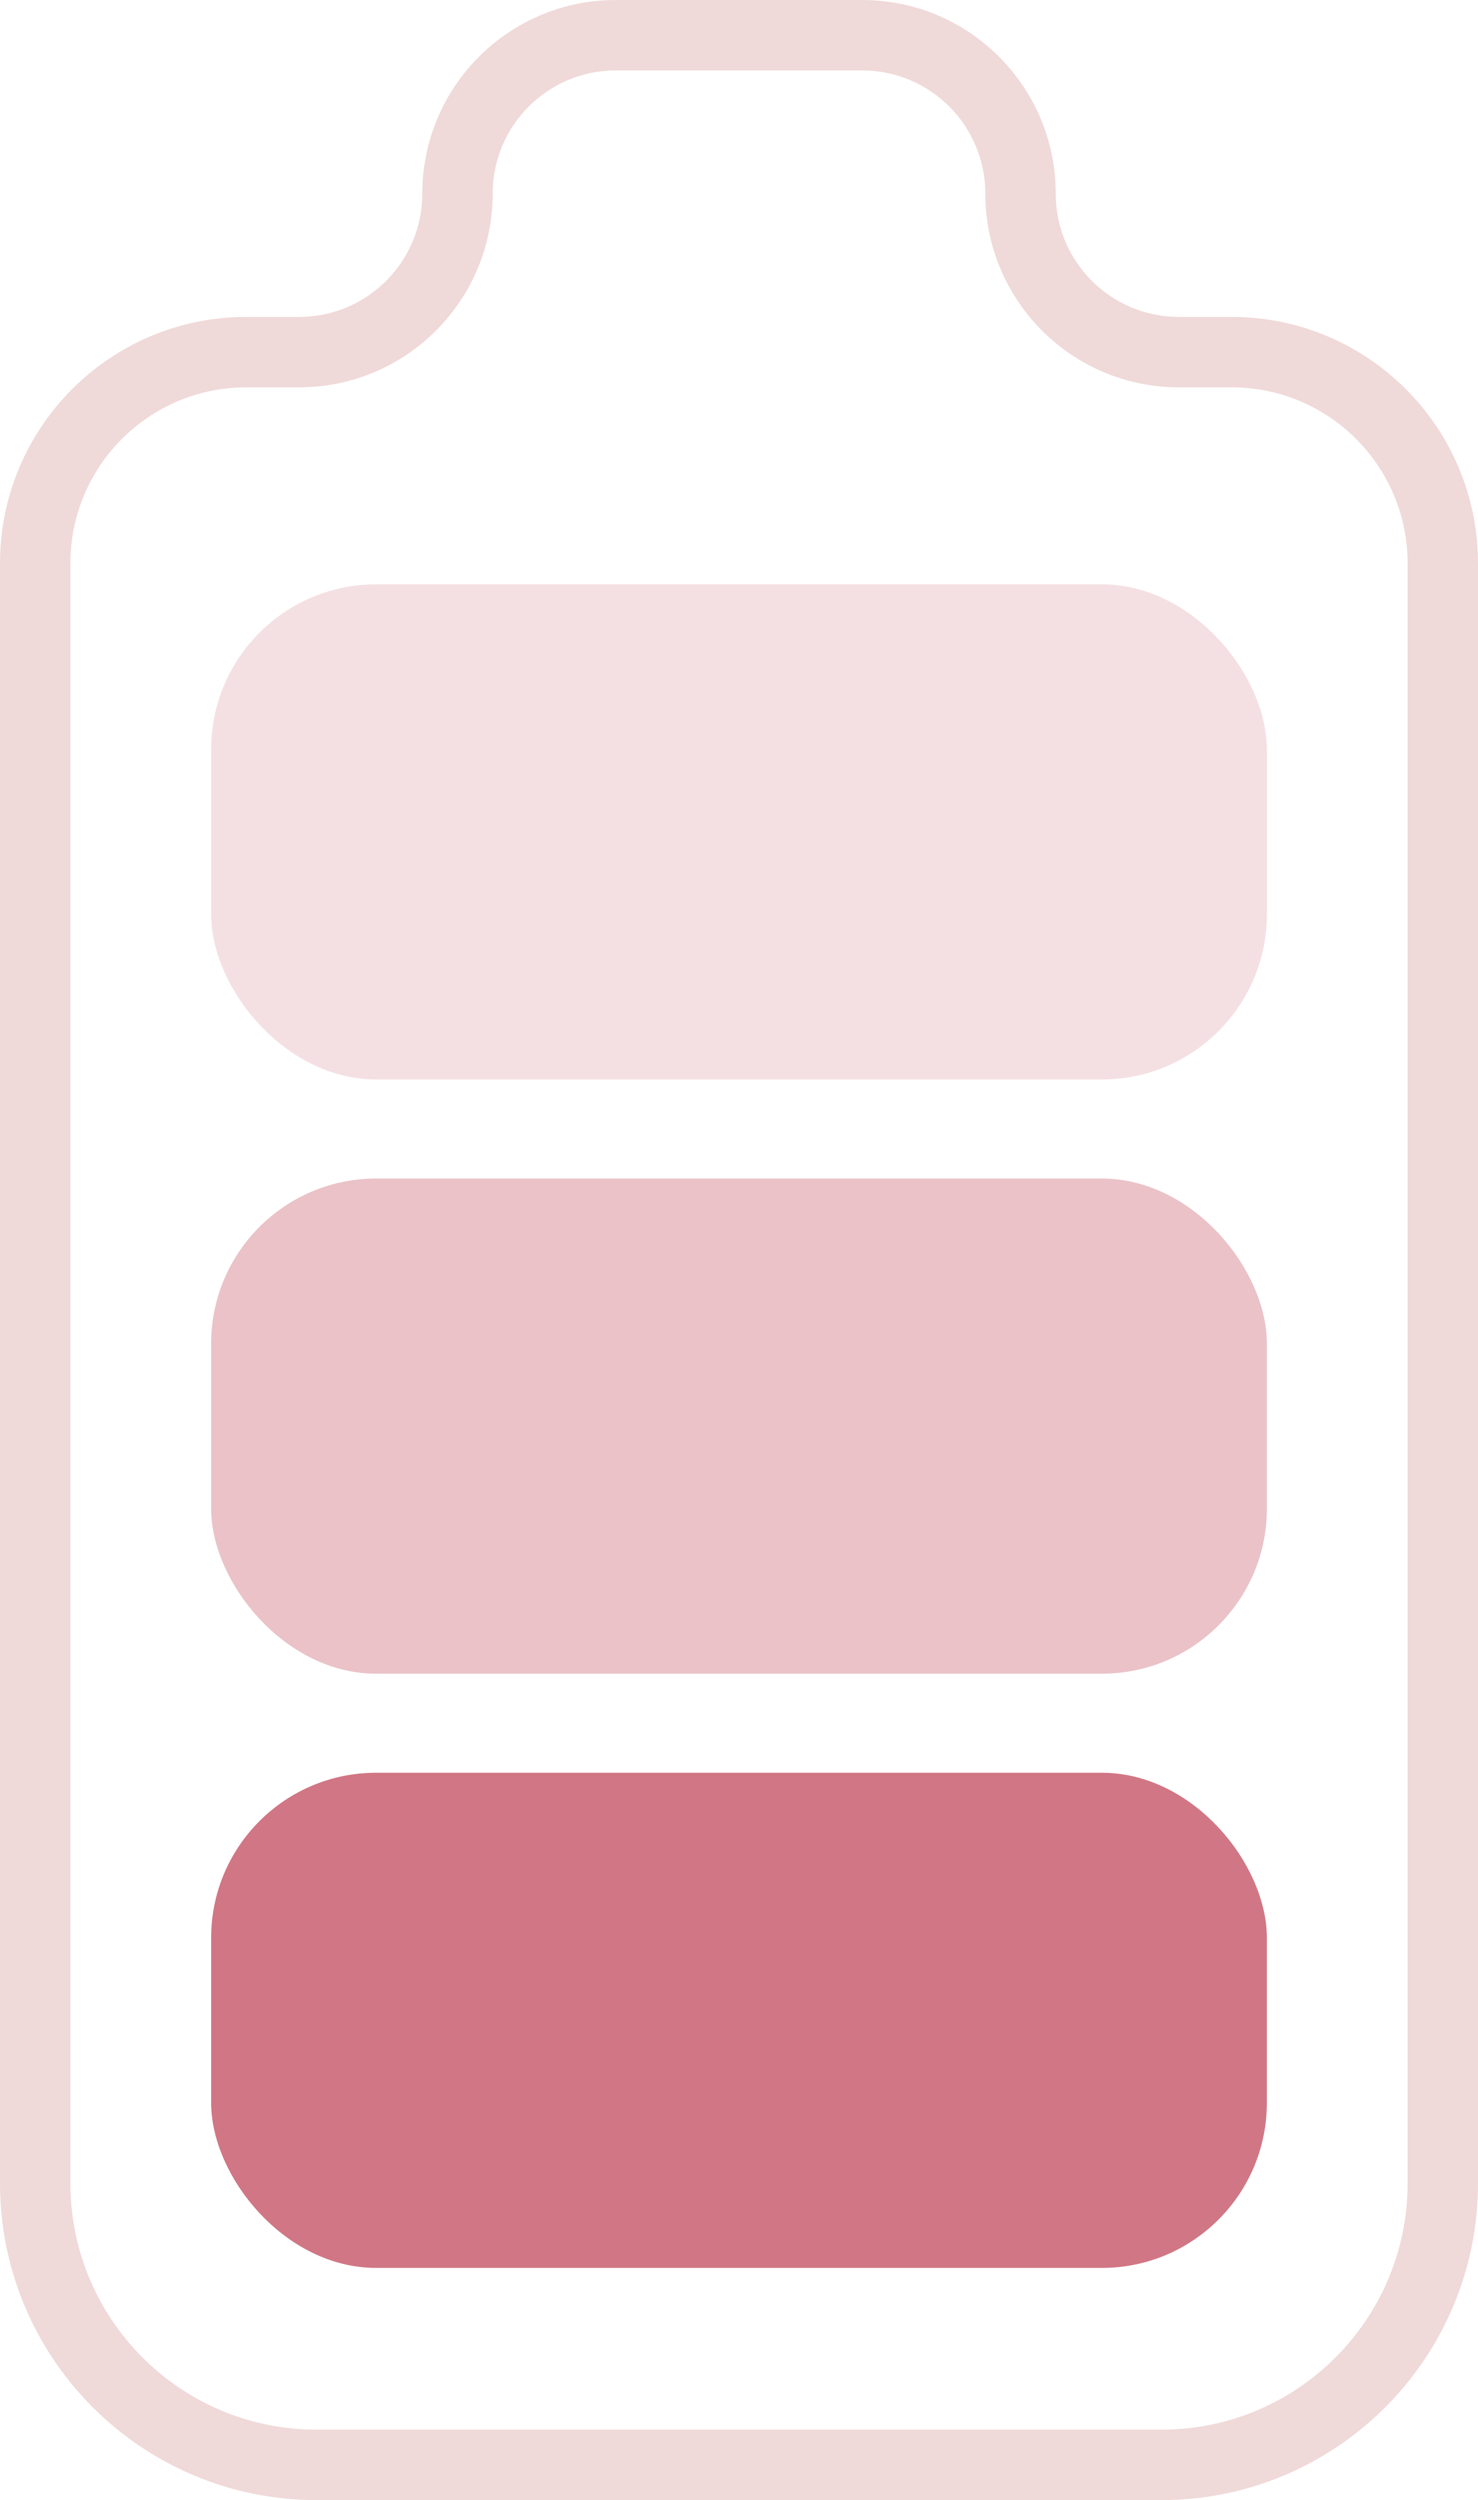 <?xml version="1.0" encoding="UTF-8"?> <svg xmlns="http://www.w3.org/2000/svg" width="42" height="71" viewBox="0 0 42 71" fill="none"> <path d="M17.5 2H24.5V0H17.5V2ZM7 11H8.5V9H7V11ZM2 62V16H0V62H2ZM33 69H9V71H33V69ZM40 16V62H42V16H40ZM33.5 11H35V9H33.5V11ZM33.5 9C31.567 9 30 7.433 30 5.5H28C28 8.538 30.462 11 33.5 11V9ZM42 16C42 12.134 38.866 9 35 9V11C37.761 11 40 13.239 40 16H42ZM33 71C37.971 71 42 66.971 42 62H40C40 65.866 36.866 69 33 69V71ZM0 62C0 66.971 4.029 71 9 71V69C5.134 69 2 65.866 2 62H0ZM7 9C3.134 9 0 12.134 0 16H2C2 13.239 4.239 11 7 11V9ZM12 5.5C12 7.433 10.433 9 8.5 9V11C11.538 11 14 8.538 14 5.5H12ZM24.5 2C26.433 2 28 3.567 28 5.5H30C30 2.462 27.538 0 24.5 0V2ZM17.5 0C14.462 0 12 2.462 12 5.5H14C14 3.567 15.567 2 17.5 2V0Z" fill="#F0D9D9"></path> <rect opacity="0.9" x="6" y="50.344" width="30" height="14.062" rx="4.688" fill="#CC6877"></rect> <rect opacity="0.4" x="6" y="33.469" width="30" height="14.062" rx="4.688" fill="#CC6877"></rect> <rect opacity="0.2" x="6" y="16.594" width="30" height="14.062" rx="4.688" fill="#CC6877"></rect> </svg> 